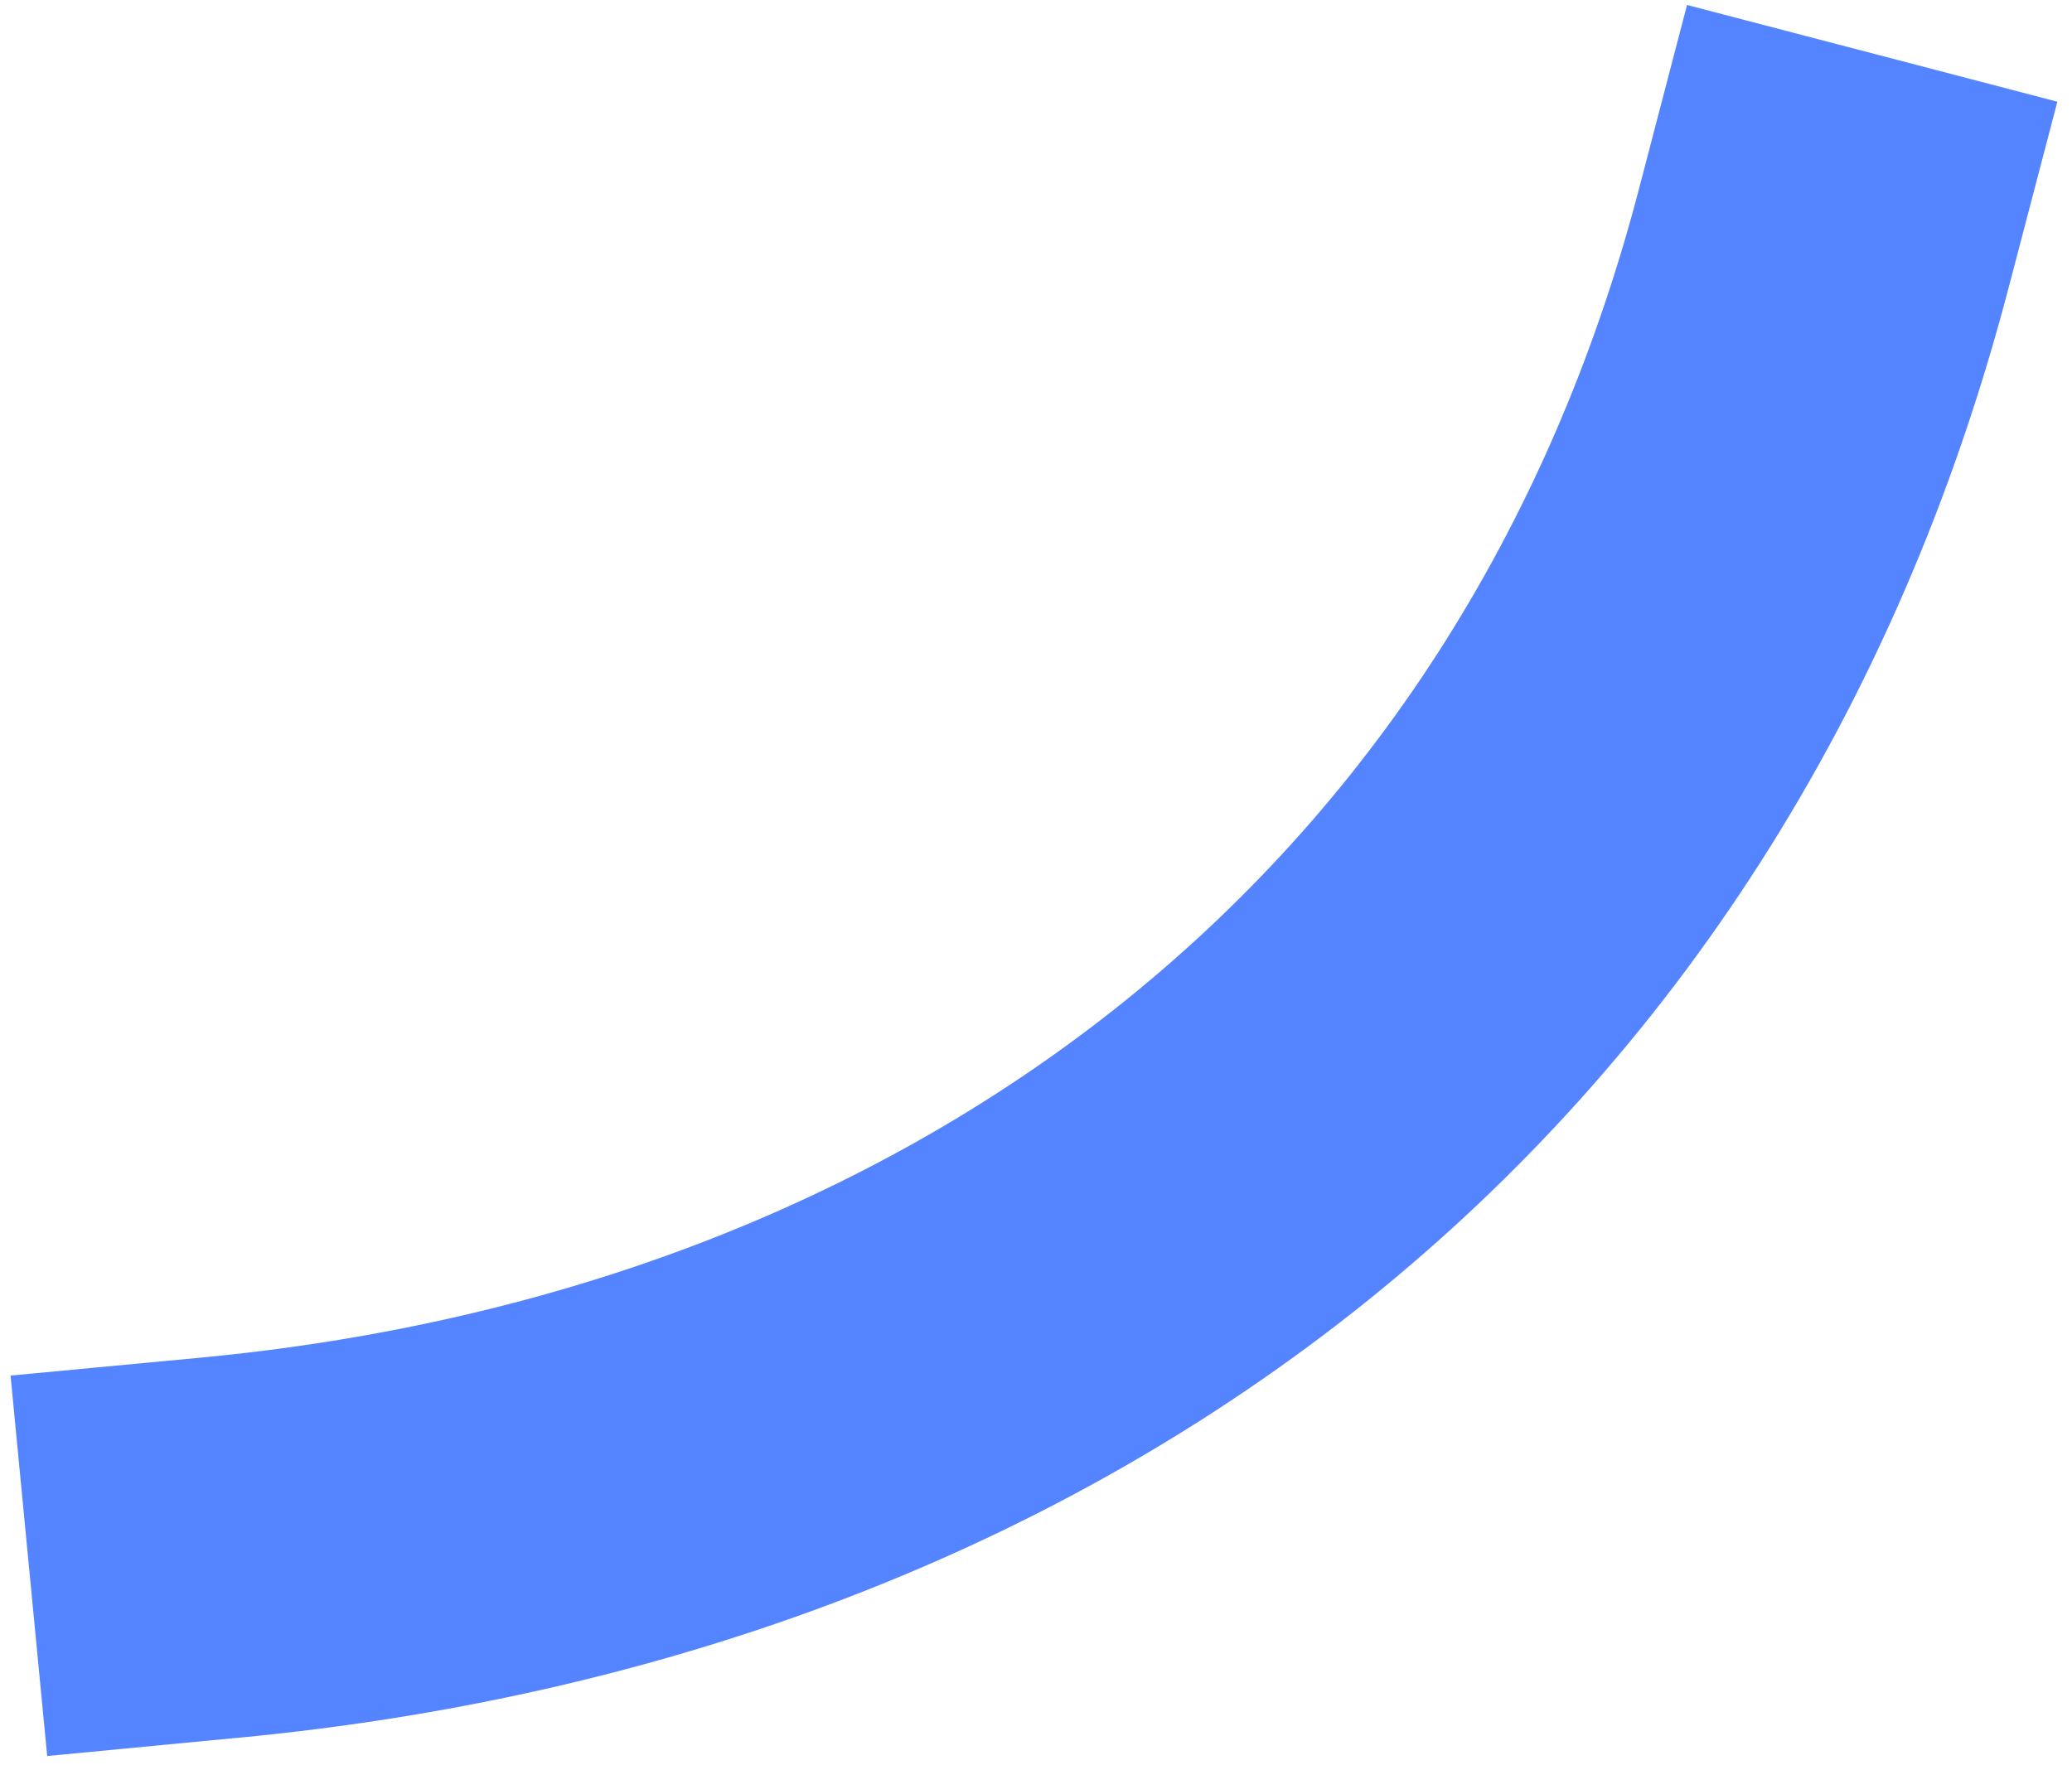 <svg xmlns="http://www.w3.org/2000/svg" fill="none" viewBox="0 0 115 98" height="98" width="115">
<path fill="#5484FF" d="M13.182 96.47L2.619 97.482L0.586 76.362L11.166 75.364C50.327 71.644 80.938 48.84 90.955 10.531L93.634 0.276L114.188 5.646L111.5 15.905C99.126 63.273 61.63 91.881 13.188 96.472L13.182 96.47Z" clip-rule="evenodd" fill-rule="evenodd"></path>
</svg>
